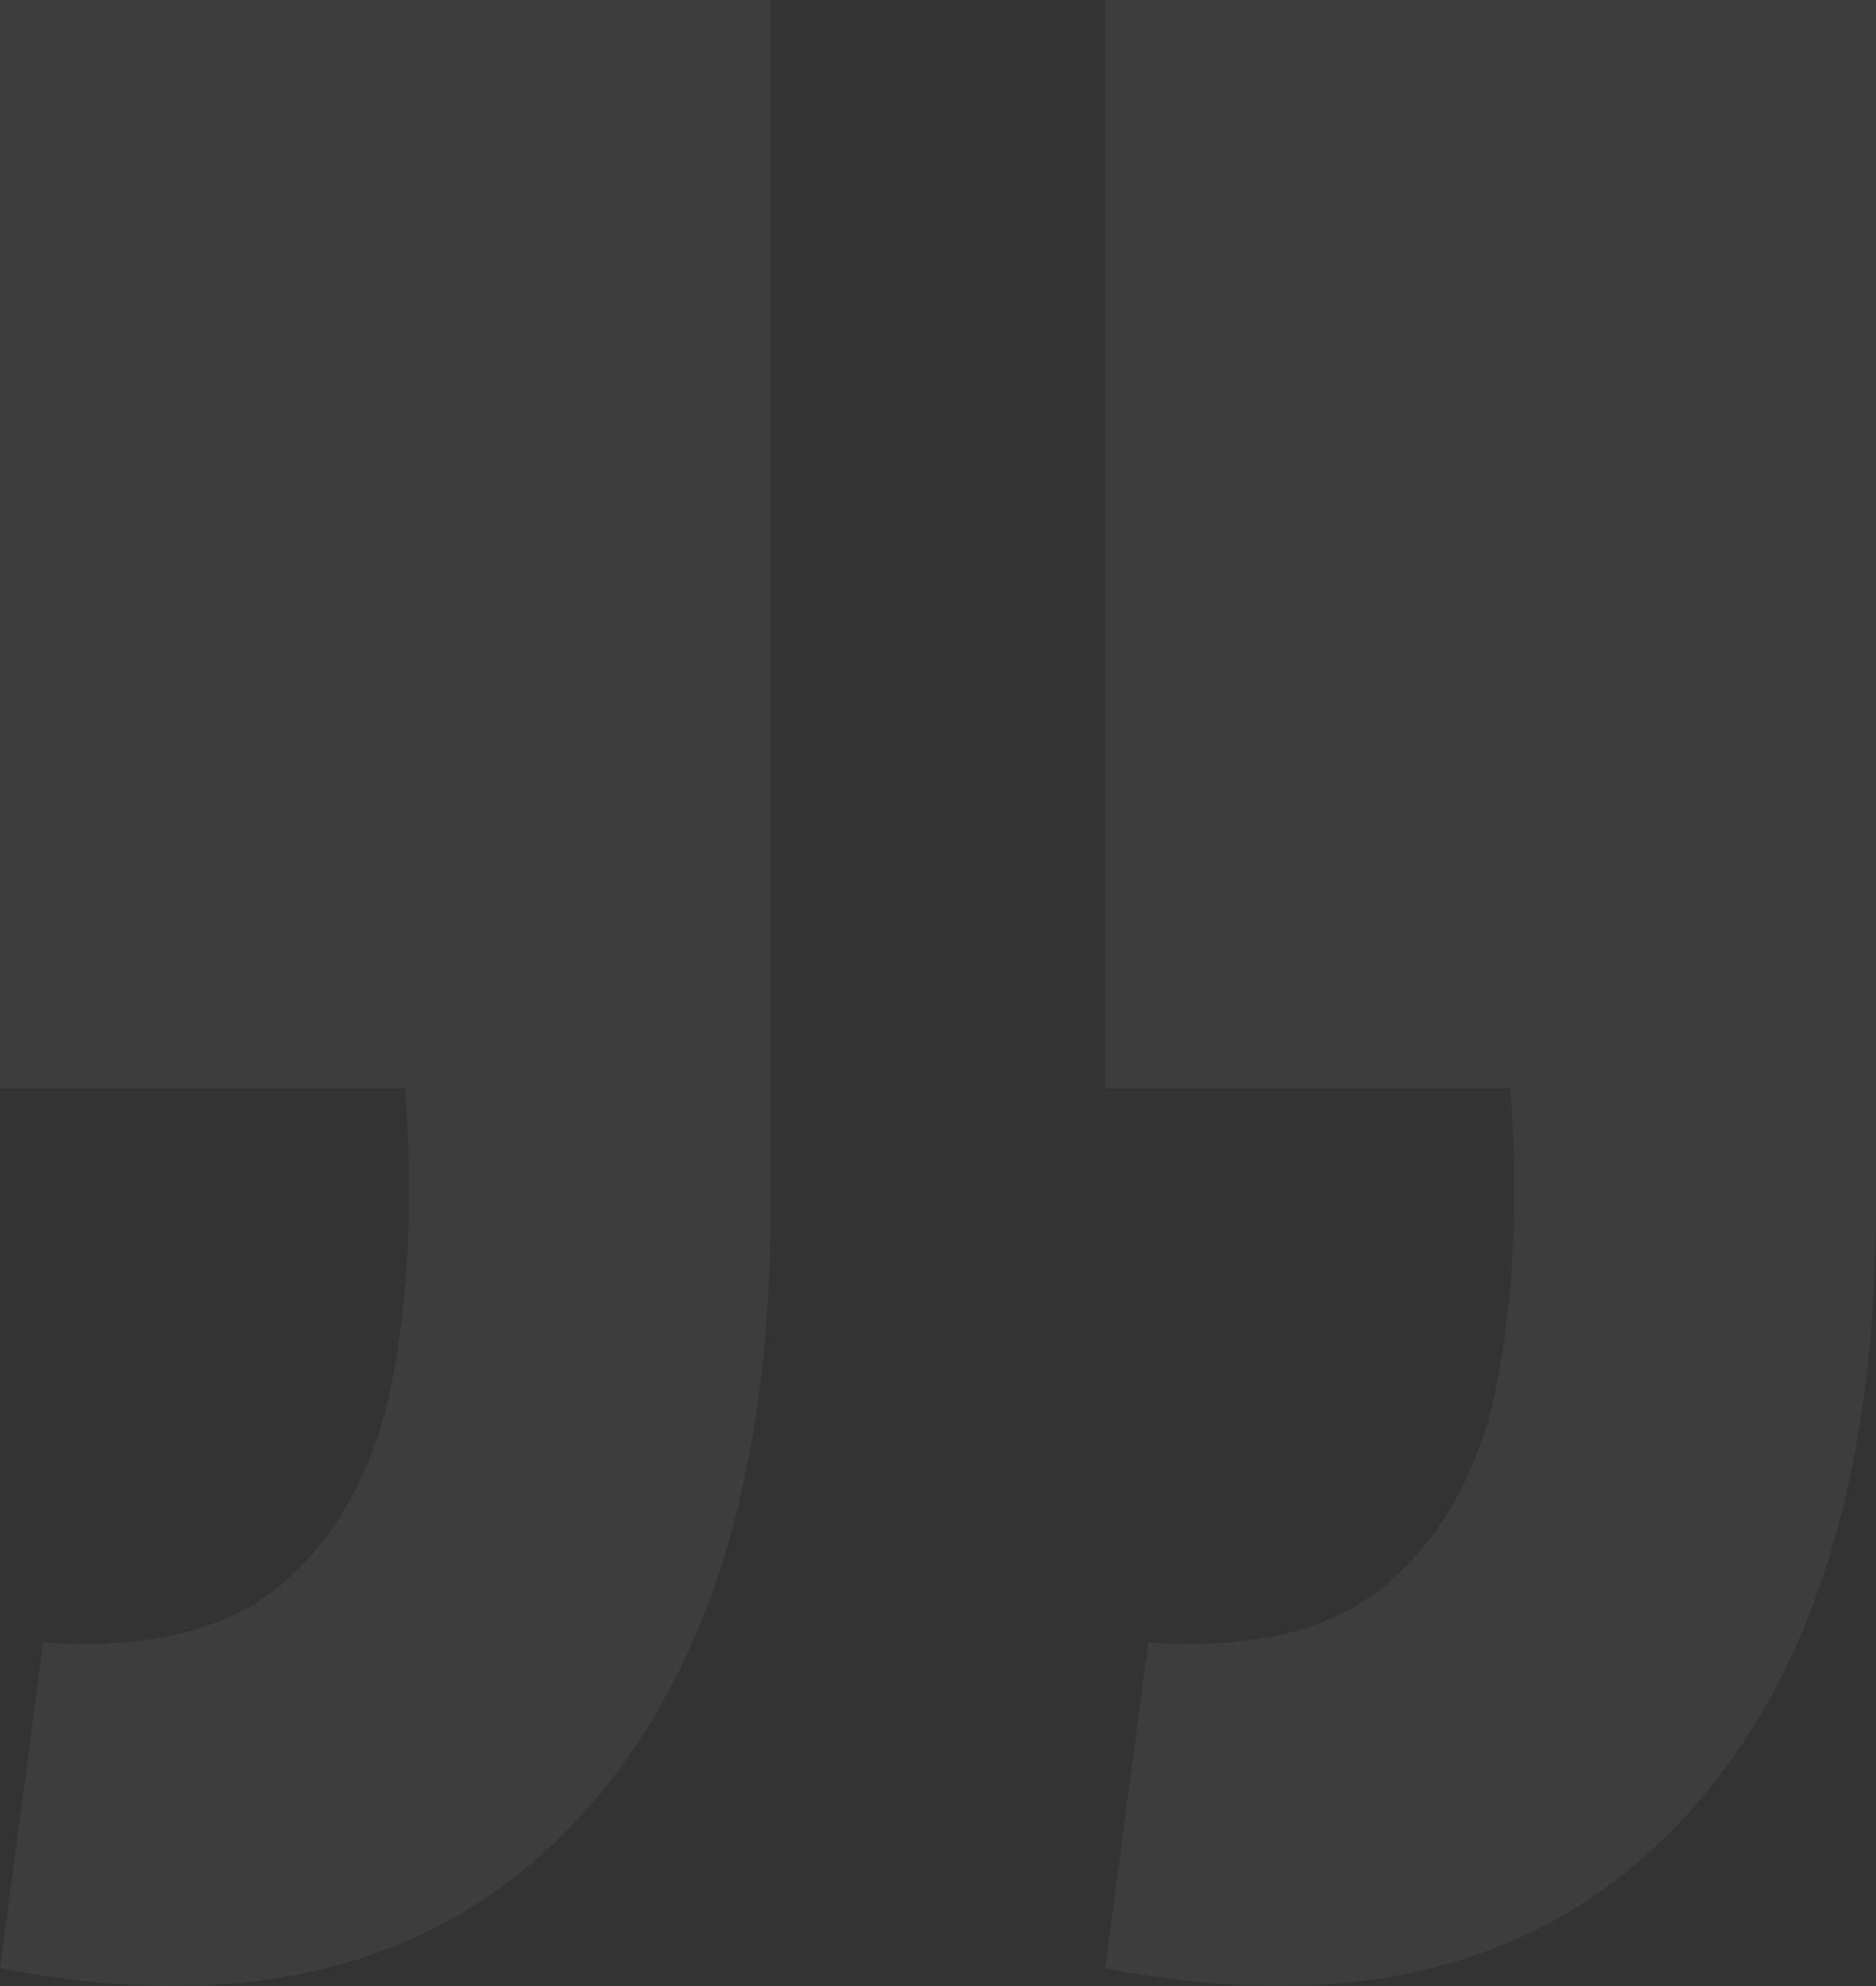 <svg width="51" height="54" viewBox="0 0 51 54" fill="none" xmlns="http://www.w3.org/2000/svg">
<rect x="0" y="0" width="51" height="54" fill="#333333" stroke="none"/>
<path opacity="0.05" d="M0 53.519L1.176 44.655C4.099 44.869 6.308 44.299 7.805 42.946C9.302 41.594 10.264 39.742 10.692 37.393C11.12 35.043 11.226 32.444 11.013 29.596H0V0H20.956V32.8C20.956 40.276 19.138 45.901 15.503 49.675C11.797 53.519 6.629 54.801 0 53.519ZM30.044 53.519L31.22 44.655C34.143 44.869 36.352 44.299 37.849 42.946C39.346 41.594 40.308 39.742 40.736 37.393C41.163 35.043 41.27 32.444 41.057 29.596H30.044V0H51V32.8C51 40.276 49.182 45.901 45.547 49.675C41.841 53.519 36.673 54.801 30.044 53.519Z" fill="white"/>
</svg>
